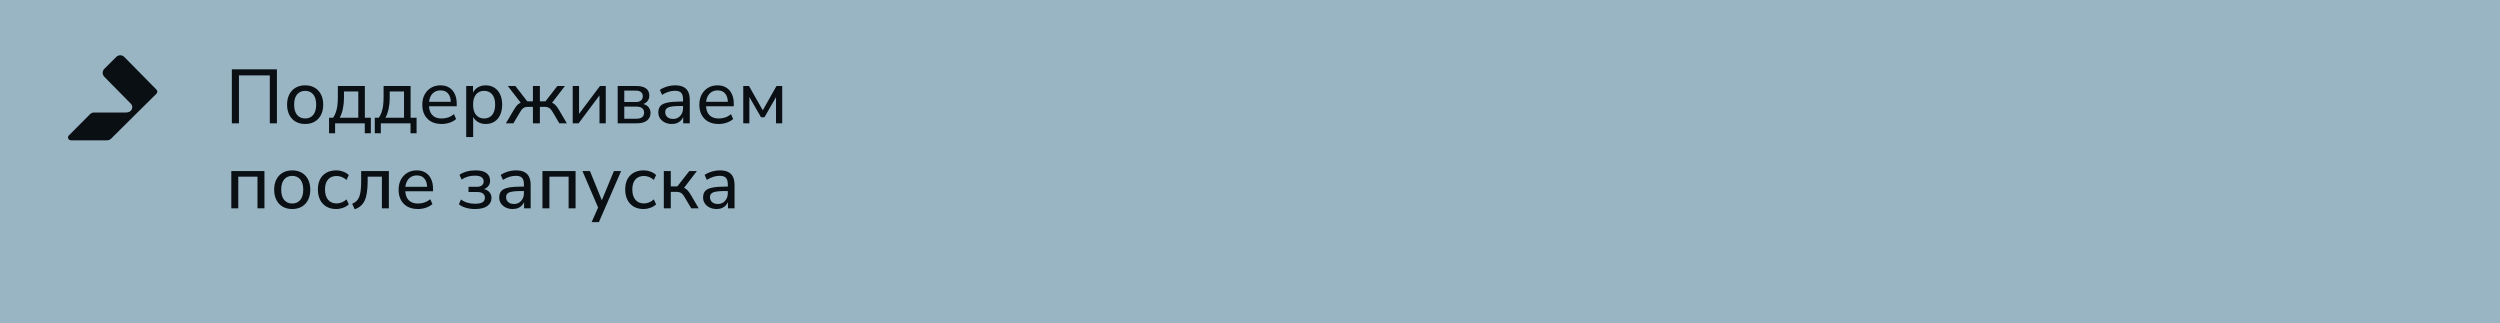 <?xml version="1.0" encoding="UTF-8"?> <svg xmlns="http://www.w3.org/2000/svg" width="588" height="76" viewBox="0 0 588 76" fill="none"><path d="M0 0H588V76H0V0Z" fill="#99B5C3"></path><path d="M54.53 29V16.31H65.132V29H63.458V17.732H56.204V29H54.53ZM71.771 29.162C70.907 29.162 70.157 28.976 69.521 28.604C68.885 28.232 68.393 27.704 68.045 27.02C67.697 26.336 67.523 25.532 67.523 24.608C67.523 23.684 67.697 22.886 68.045 22.214C68.393 21.53 68.885 21.002 69.521 20.63C70.157 20.258 70.907 20.072 71.771 20.072C72.635 20.072 73.385 20.258 74.021 20.63C74.657 21.002 75.149 21.53 75.497 22.214C75.845 22.886 76.019 23.684 76.019 24.608C76.019 25.532 75.845 26.336 75.497 27.02C75.149 27.704 74.657 28.232 74.021 28.604C73.385 28.976 72.635 29.162 71.771 29.162ZM71.771 27.866C72.563 27.866 73.193 27.59 73.661 27.038C74.129 26.474 74.363 25.664 74.363 24.608C74.363 23.552 74.129 22.748 73.661 22.196C73.193 21.644 72.563 21.368 71.771 21.368C70.991 21.368 70.361 21.644 69.881 22.196C69.413 22.748 69.179 23.552 69.179 24.608C69.179 25.664 69.413 26.474 69.881 27.038C70.361 27.59 70.991 27.866 71.771 27.866ZM77.392 31.34V27.686H78.346C78.622 27.29 78.838 26.858 78.994 26.39C79.162 25.922 79.282 25.394 79.354 24.806C79.426 24.206 79.462 23.54 79.462 22.808V20.234H85.816V27.686H87.22V31.34H85.798V29H78.814V31.34H77.392ZM79.894 27.686H84.268V21.512H80.902V23.114C80.902 23.978 80.812 24.818 80.632 25.634C80.464 26.438 80.218 27.122 79.894 27.686ZM88.15 31.34V27.686H89.104C89.38 27.29 89.596 26.858 89.752 26.39C89.92 25.922 90.04 25.394 90.112 24.806C90.184 24.206 90.22 23.54 90.22 22.808V20.234H96.574V27.686H97.978V31.34H96.556V29H89.572V31.34H88.15ZM90.652 27.686H95.026V21.512H91.66V23.114C91.66 23.978 91.57 24.818 91.39 25.634C91.222 26.438 90.976 27.122 90.652 27.686ZM103.893 29.162C102.945 29.162 102.129 28.982 101.445 28.622C100.773 28.25 100.251 27.728 99.879 27.056C99.507 26.372 99.322 25.568 99.322 24.644C99.322 23.732 99.501 22.934 99.862 22.25C100.233 21.566 100.737 21.032 101.373 20.648C102.021 20.264 102.759 20.072 103.587 20.072C104.391 20.072 105.075 20.246 105.639 20.594C106.215 20.942 106.653 21.44 106.953 22.088C107.265 22.724 107.421 23.492 107.421 24.392V24.986H100.599V23.942H106.341L106.035 24.194C106.035 23.258 105.831 22.538 105.423 22.034C105.015 21.518 104.415 21.26 103.623 21.26C103.047 21.26 102.555 21.398 102.147 21.674C101.739 21.938 101.427 22.316 101.211 22.808C100.995 23.288 100.887 23.846 100.887 24.482V24.59C100.887 25.31 101.001 25.916 101.229 26.408C101.469 26.888 101.811 27.254 102.255 27.506C102.699 27.746 103.245 27.866 103.893 27.866C104.409 27.866 104.907 27.788 105.387 27.632C105.879 27.464 106.341 27.206 106.773 26.858L107.277 27.992C106.881 28.352 106.371 28.64 105.747 28.856C105.135 29.06 104.517 29.162 103.893 29.162ZM109.652 32.24V20.234H111.254V22.25H111.074C111.266 21.59 111.644 21.062 112.208 20.666C112.772 20.27 113.45 20.072 114.242 20.072C115.022 20.072 115.7 20.258 116.276 20.63C116.852 20.99 117.302 21.512 117.626 22.196C117.95 22.868 118.112 23.672 118.112 24.608C118.112 25.532 117.95 26.342 117.626 27.038C117.314 27.722 116.864 28.25 116.276 28.622C115.7 28.982 115.022 29.162 114.242 29.162C113.462 29.162 112.79 28.964 112.226 28.568C111.662 28.172 111.284 27.65 111.092 27.002H111.29V32.24H109.652ZM113.864 27.866C114.656 27.866 115.286 27.59 115.754 27.038C116.222 26.474 116.456 25.664 116.456 24.608C116.456 23.552 116.222 22.748 115.754 22.196C115.286 21.644 114.656 21.368 113.864 21.368C113.072 21.368 112.442 21.644 111.974 22.196C111.506 22.748 111.272 23.552 111.272 24.608C111.272 25.664 111.506 26.474 111.974 27.038C112.442 27.59 113.072 27.866 113.864 27.866ZM118.988 29L120.806 25.922C121.07 25.478 121.31 25.124 121.526 24.86C121.754 24.596 121.994 24.398 122.246 24.266C122.51 24.134 122.804 24.05 123.128 24.014L122.75 24.518L119.438 20.234H121.22L124.01 23.834H125.342V20.234H126.98V23.834H128.294L131.084 20.234H132.866L129.572 24.518L129.176 24.014C129.512 24.05 129.806 24.134 130.058 24.266C130.31 24.398 130.55 24.596 130.778 24.86C131.006 25.124 131.252 25.478 131.516 25.922L133.316 29H131.552L130.004 26.372C129.812 26.036 129.626 25.784 129.446 25.616C129.266 25.436 129.068 25.31 128.852 25.238C128.636 25.166 128.372 25.13 128.06 25.13H126.98V29H125.342V25.13H124.262C123.938 25.13 123.668 25.166 123.452 25.238C123.236 25.31 123.038 25.436 122.858 25.616C122.69 25.784 122.51 26.036 122.318 26.372L120.752 29H118.988ZM134.701 29V20.234H136.195V27.398H135.727L141.109 20.234H142.477V29H141.001V21.818H141.469L136.087 29H134.701ZM145.283 29V20.234H149.657C150.365 20.234 150.941 20.324 151.385 20.504C151.841 20.684 152.177 20.942 152.393 21.278C152.609 21.614 152.717 22.034 152.717 22.538C152.717 23.09 152.525 23.558 152.141 23.942C151.757 24.326 151.253 24.554 150.629 24.626V24.392C151.133 24.404 151.559 24.506 151.907 24.698C152.267 24.89 152.537 25.148 152.717 25.472C152.909 25.784 153.005 26.15 153.005 26.57C153.005 27.314 152.729 27.908 152.177 28.352C151.625 28.784 150.833 29 149.801 29H145.283ZM146.831 27.92H149.711C150.287 27.92 150.725 27.8 151.025 27.56C151.337 27.308 151.493 26.954 151.493 26.498C151.493 26.03 151.337 25.676 151.025 25.436C150.725 25.196 150.287 25.076 149.711 25.076H146.831V27.92ZM146.831 23.996H149.567C150.083 23.996 150.479 23.876 150.755 23.636C151.043 23.396 151.187 23.066 151.187 22.646C151.187 22.214 151.043 21.884 150.755 21.656C150.479 21.428 150.083 21.314 149.567 21.314H146.831V23.996ZM158.005 29.162C157.405 29.162 156.859 29.042 156.367 28.802C155.887 28.562 155.509 28.238 155.233 27.83C154.969 27.422 154.837 26.966 154.837 26.462C154.837 25.814 154.999 25.304 155.323 24.932C155.647 24.56 156.193 24.296 156.961 24.14C157.729 23.972 158.761 23.888 160.057 23.888H160.903V24.932H160.093C159.397 24.932 158.815 24.956 158.347 25.004C157.879 25.052 157.507 25.13 157.231 25.238C156.955 25.346 156.757 25.496 156.637 25.688C156.517 25.868 156.457 26.096 156.457 26.372C156.457 26.84 156.619 27.224 156.943 27.524C157.279 27.824 157.735 27.974 158.311 27.974C158.767 27.974 159.169 27.866 159.517 27.65C159.865 27.422 160.141 27.122 160.345 26.75C160.549 26.366 160.651 25.928 160.651 25.436V23.366C160.651 22.658 160.507 22.148 160.219 21.836C159.931 21.512 159.445 21.35 158.761 21.35C158.257 21.35 157.753 21.428 157.249 21.584C156.757 21.74 156.247 21.98 155.719 22.304L155.197 21.134C155.509 20.918 155.863 20.732 156.259 20.576C156.667 20.408 157.087 20.282 157.519 20.198C157.963 20.114 158.389 20.072 158.797 20.072C159.577 20.072 160.219 20.198 160.723 20.45C161.227 20.69 161.605 21.068 161.857 21.584C162.109 22.088 162.235 22.736 162.235 23.528V29H160.687V27.002H160.849C160.753 27.446 160.573 27.83 160.309 28.154C160.045 28.478 159.715 28.73 159.319 28.91C158.935 29.078 158.497 29.162 158.005 29.162ZM169.056 29.162C168.108 29.162 167.292 28.982 166.608 28.622C165.936 28.25 165.414 27.728 165.042 27.056C164.67 26.372 164.484 25.568 164.484 24.644C164.484 23.732 164.664 22.934 165.024 22.25C165.396 21.566 165.9 21.032 166.536 20.648C167.184 20.264 167.922 20.072 168.75 20.072C169.554 20.072 170.238 20.246 170.802 20.594C171.378 20.942 171.816 21.44 172.116 22.088C172.428 22.724 172.584 23.492 172.584 24.392V24.986H165.762V23.942H171.504L171.198 24.194C171.198 23.258 170.994 22.538 170.586 22.034C170.178 21.518 169.578 21.26 168.786 21.26C168.21 21.26 167.718 21.398 167.31 21.674C166.902 21.938 166.59 22.316 166.374 22.808C166.158 23.288 166.05 23.846 166.05 24.482V24.59C166.05 25.31 166.164 25.916 166.392 26.408C166.632 26.888 166.974 27.254 167.418 27.506C167.862 27.746 168.408 27.866 169.056 27.866C169.572 27.866 170.07 27.788 170.55 27.632C171.042 27.464 171.504 27.206 171.936 26.858L172.44 27.992C172.044 28.352 171.534 28.64 170.91 28.856C170.298 29.06 169.68 29.162 169.056 29.162ZM174.814 29V20.234H176.164L179.404 25.94L182.626 20.234H183.976V29H182.518V22.124H182.932L179.8 27.578H178.99L175.858 22.124H176.254V29H174.814ZM54.404 49V40.234H62.198V49H60.56V41.548H56.042V49H54.404ZM68.73 49.162C67.866 49.162 67.116 48.976 66.48 48.604C65.844 48.232 65.352 47.704 65.004 47.02C64.656 46.336 64.482 45.532 64.482 44.608C64.482 43.684 64.656 42.886 65.004 42.214C65.352 41.53 65.844 41.002 66.48 40.63C67.116 40.258 67.866 40.072 68.73 40.072C69.594 40.072 70.344 40.258 70.98 40.63C71.616 41.002 72.108 41.53 72.456 42.214C72.804 42.886 72.978 43.684 72.978 44.608C72.978 45.532 72.804 46.336 72.456 47.02C72.108 47.704 71.616 48.232 70.98 48.604C70.344 48.976 69.594 49.162 68.73 49.162ZM68.73 47.866C69.522 47.866 70.152 47.59 70.62 47.038C71.088 46.474 71.322 45.664 71.322 44.608C71.322 43.552 71.088 42.748 70.62 42.196C70.152 41.644 69.522 41.368 68.73 41.368C67.95 41.368 67.32 41.644 66.84 42.196C66.372 42.748 66.138 43.552 66.138 44.608C66.138 45.664 66.372 46.474 66.84 47.038C67.32 47.59 67.95 47.866 68.73 47.866ZM79.085 49.162C78.197 49.162 77.429 48.976 76.781 48.604C76.133 48.22 75.635 47.686 75.287 47.002C74.939 46.306 74.765 45.49 74.765 44.554C74.765 43.63 74.939 42.832 75.287 42.16C75.635 41.488 76.133 40.972 76.781 40.612C77.429 40.252 78.197 40.072 79.085 40.072C79.637 40.072 80.177 40.168 80.705 40.36C81.245 40.552 81.689 40.822 82.037 41.17L81.497 42.322C81.149 42.01 80.771 41.776 80.363 41.62C79.955 41.464 79.565 41.386 79.193 41.386C78.317 41.386 77.639 41.662 77.159 42.214C76.679 42.766 76.439 43.552 76.439 44.572C76.439 45.592 76.679 46.396 77.159 46.984C77.639 47.56 78.317 47.848 79.193 47.848C79.565 47.848 79.955 47.77 80.363 47.614C80.771 47.458 81.149 47.218 81.497 46.894L82.037 48.064C81.689 48.412 81.239 48.682 80.687 48.874C80.147 49.066 79.613 49.162 79.085 49.162ZM83.415 49.216L82.839 47.92C83.247 47.752 83.583 47.542 83.847 47.29C84.123 47.026 84.339 46.69 84.495 46.282C84.651 45.874 84.765 45.37 84.837 44.77C84.909 44.17 84.945 43.444 84.945 42.592V40.234H91.461V49H89.823V41.548H86.475V42.628C86.475 43.636 86.415 44.518 86.295 45.274C86.187 46.018 86.013 46.648 85.773 47.164C85.533 47.68 85.215 48.106 84.819 48.442C84.435 48.778 83.967 49.036 83.415 49.216ZM98.321 49.162C97.373 49.162 96.557 48.982 95.873 48.622C95.201 48.25 94.679 47.728 94.307 47.056C93.935 46.372 93.749 45.568 93.749 44.644C93.749 43.732 93.929 42.934 94.289 42.25C94.661 41.566 95.165 41.032 95.801 40.648C96.449 40.264 97.187 40.072 98.015 40.072C98.819 40.072 99.503 40.246 100.067 40.594C100.643 40.942 101.081 41.44 101.381 42.088C101.693 42.724 101.849 43.492 101.849 44.392V44.986H95.027V43.942H100.769L100.463 44.194C100.463 43.258 100.259 42.538 99.851 42.034C99.443 41.518 98.843 41.26 98.051 41.26C97.475 41.26 96.983 41.398 96.575 41.674C96.167 41.938 95.855 42.316 95.639 42.808C95.423 43.288 95.315 43.846 95.315 44.482V44.59C95.315 45.31 95.429 45.916 95.657 46.408C95.897 46.888 96.239 47.254 96.683 47.506C97.127 47.746 97.673 47.866 98.321 47.866C98.837 47.866 99.335 47.788 99.815 47.632C100.307 47.464 100.769 47.206 101.201 46.858L101.705 47.992C101.309 48.352 100.799 48.64 100.175 48.856C99.563 49.06 98.945 49.162 98.321 49.162ZM111.726 49.162C110.97 49.162 110.256 49.066 109.584 48.874C108.912 48.682 108.36 48.406 107.928 48.046L108.432 46.912C108.852 47.248 109.344 47.5 109.908 47.668C110.484 47.836 111.084 47.92 111.708 47.92C112.536 47.92 113.13 47.806 113.49 47.578C113.862 47.338 114.048 46.984 114.048 46.516C114.048 46.084 113.898 45.754 113.598 45.526C113.31 45.286 112.884 45.166 112.32 45.166H110.196V43.942H112.122C112.626 43.942 113.022 43.834 113.31 43.618C113.61 43.39 113.76 43.072 113.76 42.664C113.76 42.244 113.592 41.914 113.256 41.674C112.932 41.434 112.404 41.314 111.672 41.314C111.072 41.314 110.52 41.392 110.016 41.548C109.512 41.692 109.032 41.92 108.576 42.232L108.072 41.116C108.564 40.768 109.128 40.51 109.764 40.342C110.412 40.162 111.12 40.072 111.888 40.072C113.016 40.072 113.862 40.288 114.426 40.72C114.99 41.152 115.272 41.758 115.272 42.538C115.272 43.09 115.08 43.558 114.696 43.942C114.324 44.326 113.82 44.554 113.184 44.626V44.392C113.676 44.404 114.102 44.506 114.462 44.698C114.822 44.878 115.098 45.13 115.29 45.454C115.494 45.766 115.596 46.138 115.596 46.57C115.596 47.35 115.266 47.98 114.606 48.46C113.958 48.928 112.998 49.162 111.726 49.162ZM120.581 49.162C119.981 49.162 119.435 49.042 118.943 48.802C118.463 48.562 118.085 48.238 117.809 47.83C117.545 47.422 117.413 46.966 117.413 46.462C117.413 45.814 117.575 45.304 117.899 44.932C118.223 44.56 118.769 44.296 119.537 44.14C120.305 43.972 121.337 43.888 122.633 43.888H123.479V44.932H122.669C121.973 44.932 121.391 44.956 120.923 45.004C120.455 45.052 120.083 45.13 119.807 45.238C119.531 45.346 119.333 45.496 119.213 45.688C119.093 45.868 119.033 46.096 119.033 46.372C119.033 46.84 119.195 47.224 119.519 47.524C119.855 47.824 120.311 47.974 120.887 47.974C121.343 47.974 121.745 47.866 122.093 47.65C122.441 47.422 122.717 47.122 122.921 46.75C123.125 46.366 123.227 45.928 123.227 45.436V43.366C123.227 42.658 123.083 42.148 122.795 41.836C122.507 41.512 122.021 41.35 121.337 41.35C120.833 41.35 120.329 41.428 119.825 41.584C119.333 41.74 118.823 41.98 118.295 42.304L117.773 41.134C118.085 40.918 118.439 40.732 118.835 40.576C119.243 40.408 119.663 40.282 120.095 40.198C120.539 40.114 120.965 40.072 121.373 40.072C122.153 40.072 122.795 40.198 123.299 40.45C123.803 40.69 124.181 41.068 124.433 41.584C124.685 42.088 124.811 42.736 124.811 43.528V49H123.263V47.002H123.425C123.329 47.446 123.149 47.83 122.885 48.154C122.621 48.478 122.291 48.73 121.895 48.91C121.511 49.078 121.073 49.162 120.581 49.162ZM127.582 49V40.234H135.376V49H133.738V41.548H129.22V49H127.582ZM139.153 52.24L140.827 48.478V49.162L136.993 40.234H138.757L141.799 47.722H141.295L144.391 40.234H146.083L140.863 52.24H139.153ZM151.366 49.162C150.478 49.162 149.71 48.976 149.062 48.604C148.414 48.22 147.916 47.686 147.568 47.002C147.22 46.306 147.046 45.49 147.046 44.554C147.046 43.63 147.22 42.832 147.568 42.16C147.916 41.488 148.414 40.972 149.062 40.612C149.71 40.252 150.478 40.072 151.366 40.072C151.918 40.072 152.458 40.168 152.986 40.36C153.526 40.552 153.97 40.822 154.318 41.17L153.778 42.322C153.43 42.01 153.052 41.776 152.644 41.62C152.236 41.464 151.846 41.386 151.474 41.386C150.598 41.386 149.92 41.662 149.44 42.214C148.96 42.766 148.72 43.552 148.72 44.572C148.72 45.592 148.96 46.396 149.44 46.984C149.92 47.56 150.598 47.848 151.474 47.848C151.846 47.848 152.236 47.77 152.644 47.614C153.052 47.458 153.43 47.218 153.778 46.894L154.318 48.064C153.97 48.412 153.52 48.682 152.968 48.874C152.428 49.066 151.894 49.162 151.366 49.162ZM156.129 49V40.234H157.767V43.834H159.315L162.123 40.234H163.905L160.629 44.518L160.215 44.014C160.539 44.05 160.827 44.134 161.079 44.266C161.331 44.398 161.571 44.596 161.799 44.86C162.027 45.124 162.273 45.478 162.537 45.922L164.337 49H162.573L161.025 46.372C160.833 46.036 160.647 45.784 160.467 45.616C160.287 45.436 160.089 45.31 159.873 45.238C159.657 45.166 159.393 45.13 159.081 45.13H157.767V49H156.129ZM168.534 49.162C167.934 49.162 167.388 49.042 166.896 48.802C166.416 48.562 166.038 48.238 165.762 47.83C165.498 47.422 165.366 46.966 165.366 46.462C165.366 45.814 165.528 45.304 165.852 44.932C166.176 44.56 166.722 44.296 167.49 44.14C168.258 43.972 169.29 43.888 170.586 43.888H171.432V44.932H170.622C169.926 44.932 169.344 44.956 168.876 45.004C168.408 45.052 168.036 45.13 167.76 45.238C167.484 45.346 167.286 45.496 167.166 45.688C167.046 45.868 166.986 46.096 166.986 46.372C166.986 46.84 167.148 47.224 167.472 47.524C167.808 47.824 168.264 47.974 168.84 47.974C169.296 47.974 169.698 47.866 170.046 47.65C170.394 47.422 170.67 47.122 170.874 46.75C171.078 46.366 171.18 45.928 171.18 45.436V43.366C171.18 42.658 171.036 42.148 170.748 41.836C170.46 41.512 169.974 41.35 169.29 41.35C168.786 41.35 168.282 41.428 167.778 41.584C167.286 41.74 166.776 41.98 166.248 42.304L165.726 41.134C166.038 40.918 166.392 40.732 166.788 40.576C167.196 40.408 167.616 40.282 168.048 40.198C168.492 40.114 168.918 40.072 169.326 40.072C170.106 40.072 170.748 40.198 171.252 40.45C171.756 40.69 172.134 41.068 172.386 41.584C172.638 42.088 172.764 42.736 172.764 43.528V49H171.216V47.002H171.378C171.282 47.446 171.102 47.83 170.838 48.154C170.574 48.478 170.244 48.73 169.848 48.91C169.464 49.078 169.026 49.162 168.534 49.162Z" fill="#0A0F13"></path><path d="M27.348 13.386C27.87 12.867 28.717 12.872 29.234 13.397L36.806 21.085C37.065 21.35 37.065 21.77 36.806 22.03C33.257 25.565 29.68 29.063 26.138 32.608C25.89 32.856 25.549 33 25.197 33H16.668C16.074 33 15.777 32.276 16.195 31.856L21.172 26.855C21.419 26.606 21.761 26.462 22.112 26.462H29.047C29.613 26.462 30.29 26.512 30.691 26.108L30.768 26.031C31.219 25.583 31.224 24.848 30.774 24.395L24.538 18.067C24.021 17.542 24.021 16.691 24.549 16.172L27.348 13.386Z" fill="#0A0F13"></path></svg> 